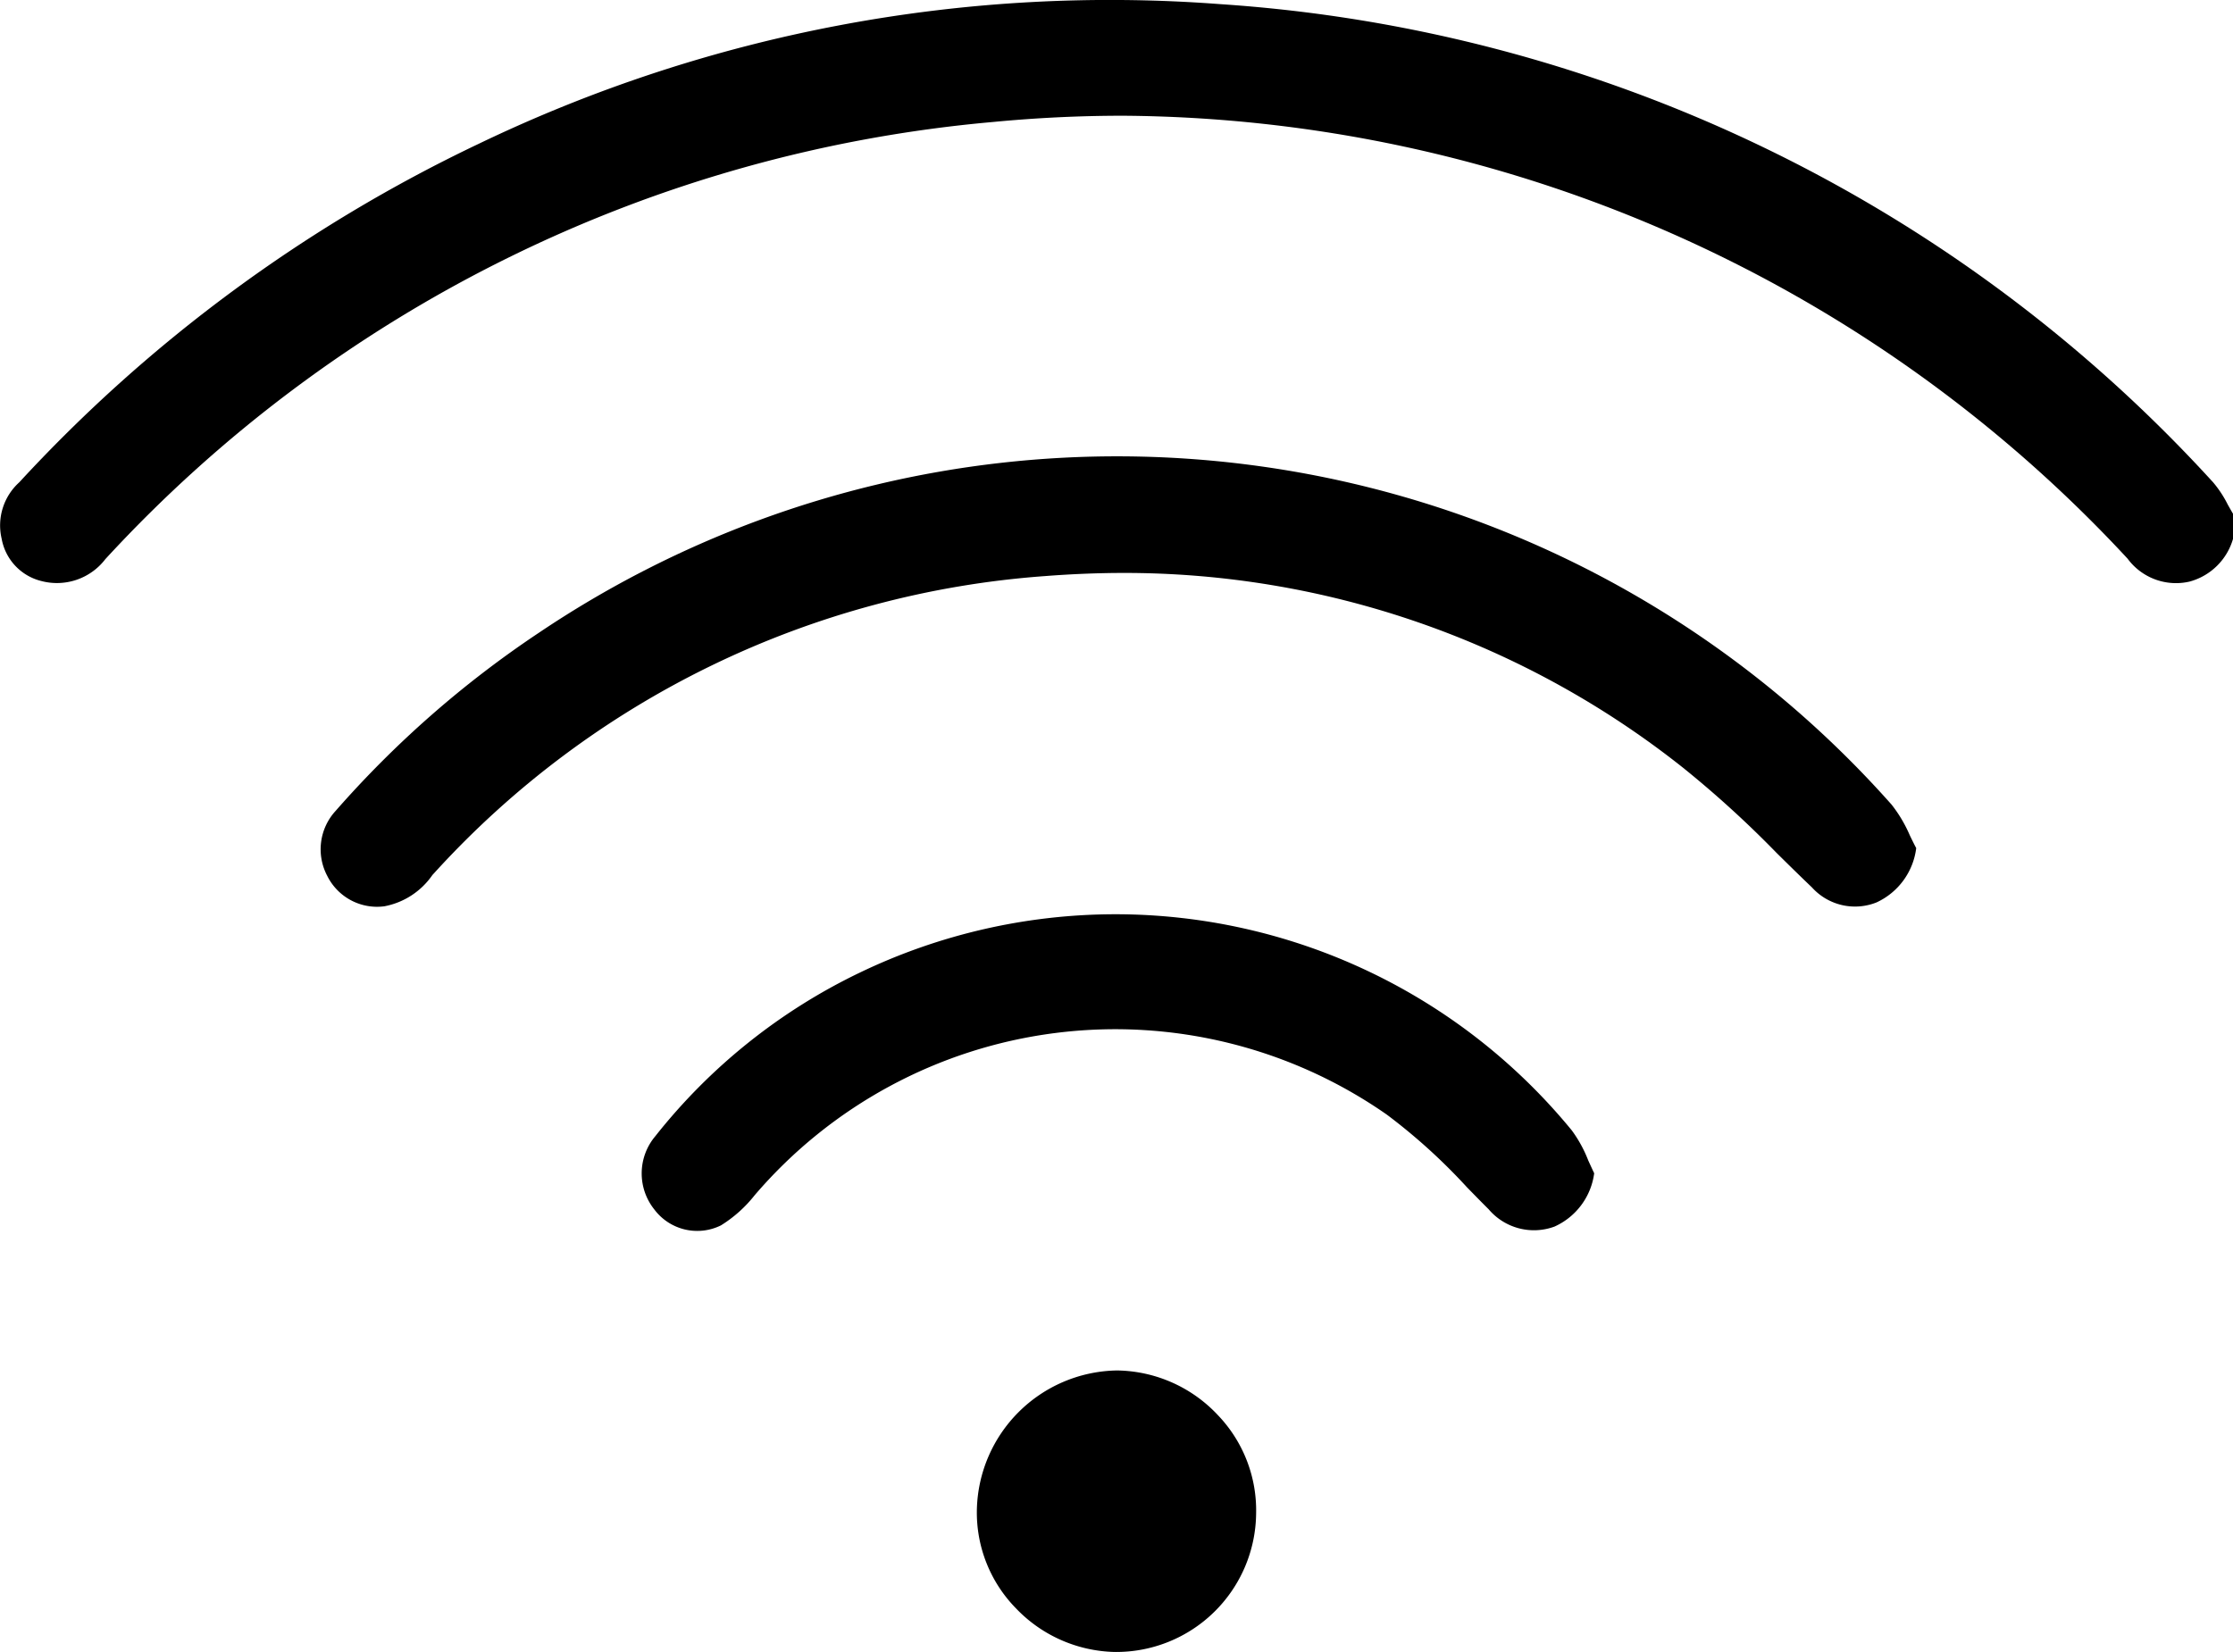 <svg id="con3" xmlns="http://www.w3.org/2000/svg" width="28.125" height="20.813" viewBox="0 0 28.125 20.813">
  <path id="Path_1145" data-name="Path 1145" d="M104.453,147.393a18.344,18.344,0,0,0-9.335,1.759,18.905,18.905,0,0,0-5.788,4.265.732.732,0,0,0-.222.712.671.671,0,0,0,.5.532.768.768,0,0,0,.806-.276,17.259,17.259,0,0,1,11.178-5.507q.823-.079,1.641-.079a17.408,17.408,0,0,1,12.652,5.581.757.757,0,0,0,.78.288.781.781,0,0,0,.548-.541v-.312c-.023-.039-.045-.078-.067-.117a1.394,1.394,0,0,0-.184-.28A18.586,18.586,0,0,0,104.453,147.393Z" transform="translate(-89.087 -147.341)"/>
  <path id="Path_1146" data-name="Path 1146" d="M94.707,153.652a12.944,12.944,0,0,0-2.559,2.243.715.715,0,0,0-.106.82.7.7,0,0,0,.718.383.948.948,0,0,0,.606-.394l.033-.036a11.52,11.52,0,0,1,7.679-3.73q.5-.039.986-.04a11.315,11.315,0,0,1,7.054,2.454,13.237,13.237,0,0,1,1.18,1.075c.147.145.295.291.444.433a.73.73,0,0,0,.813.189.871.871,0,0,0,.5-.684c-.028-.053-.055-.108-.081-.162a1.727,1.727,0,0,0-.229-.386A13.039,13.039,0,0,0,94.707,153.652Z" transform="translate(-87.92 -145.68)"/>
  <path id="Path_1147" data-name="Path 1147" d="M100.8,155.531a7.437,7.437,0,0,0-3.225.738,7.325,7.325,0,0,0-2.571,2.059.727.727,0,0,0-.011.923.675.675,0,0,0,.838.2,1.646,1.646,0,0,0,.425-.38,5.976,5.976,0,0,1,7.963-1.015,7.351,7.351,0,0,1,1.008.914c.091.093.182.187.274.278a.748.748,0,0,0,.829.218.859.859,0,0,0,.5-.672c-.026-.054-.05-.108-.075-.162a1.638,1.638,0,0,0-.207-.378A7.433,7.433,0,0,0,100.8,155.531Z" transform="translate(-86.751 -144.013)"/>
  <path id="Path_1148" data-name="Path 1148" d="M99.624,159.619h-.042a1.794,1.794,0,0,0-1.746,1.746,1.724,1.724,0,0,0,.49,1.248,1.773,1.773,0,0,0,1.24.552h0a1.762,1.762,0,0,0,1.787-1.743,1.734,1.734,0,0,0-.48-1.239A1.77,1.77,0,0,0,99.624,159.619Z" transform="translate(-85.532 -142.353)"/>
</svg>

